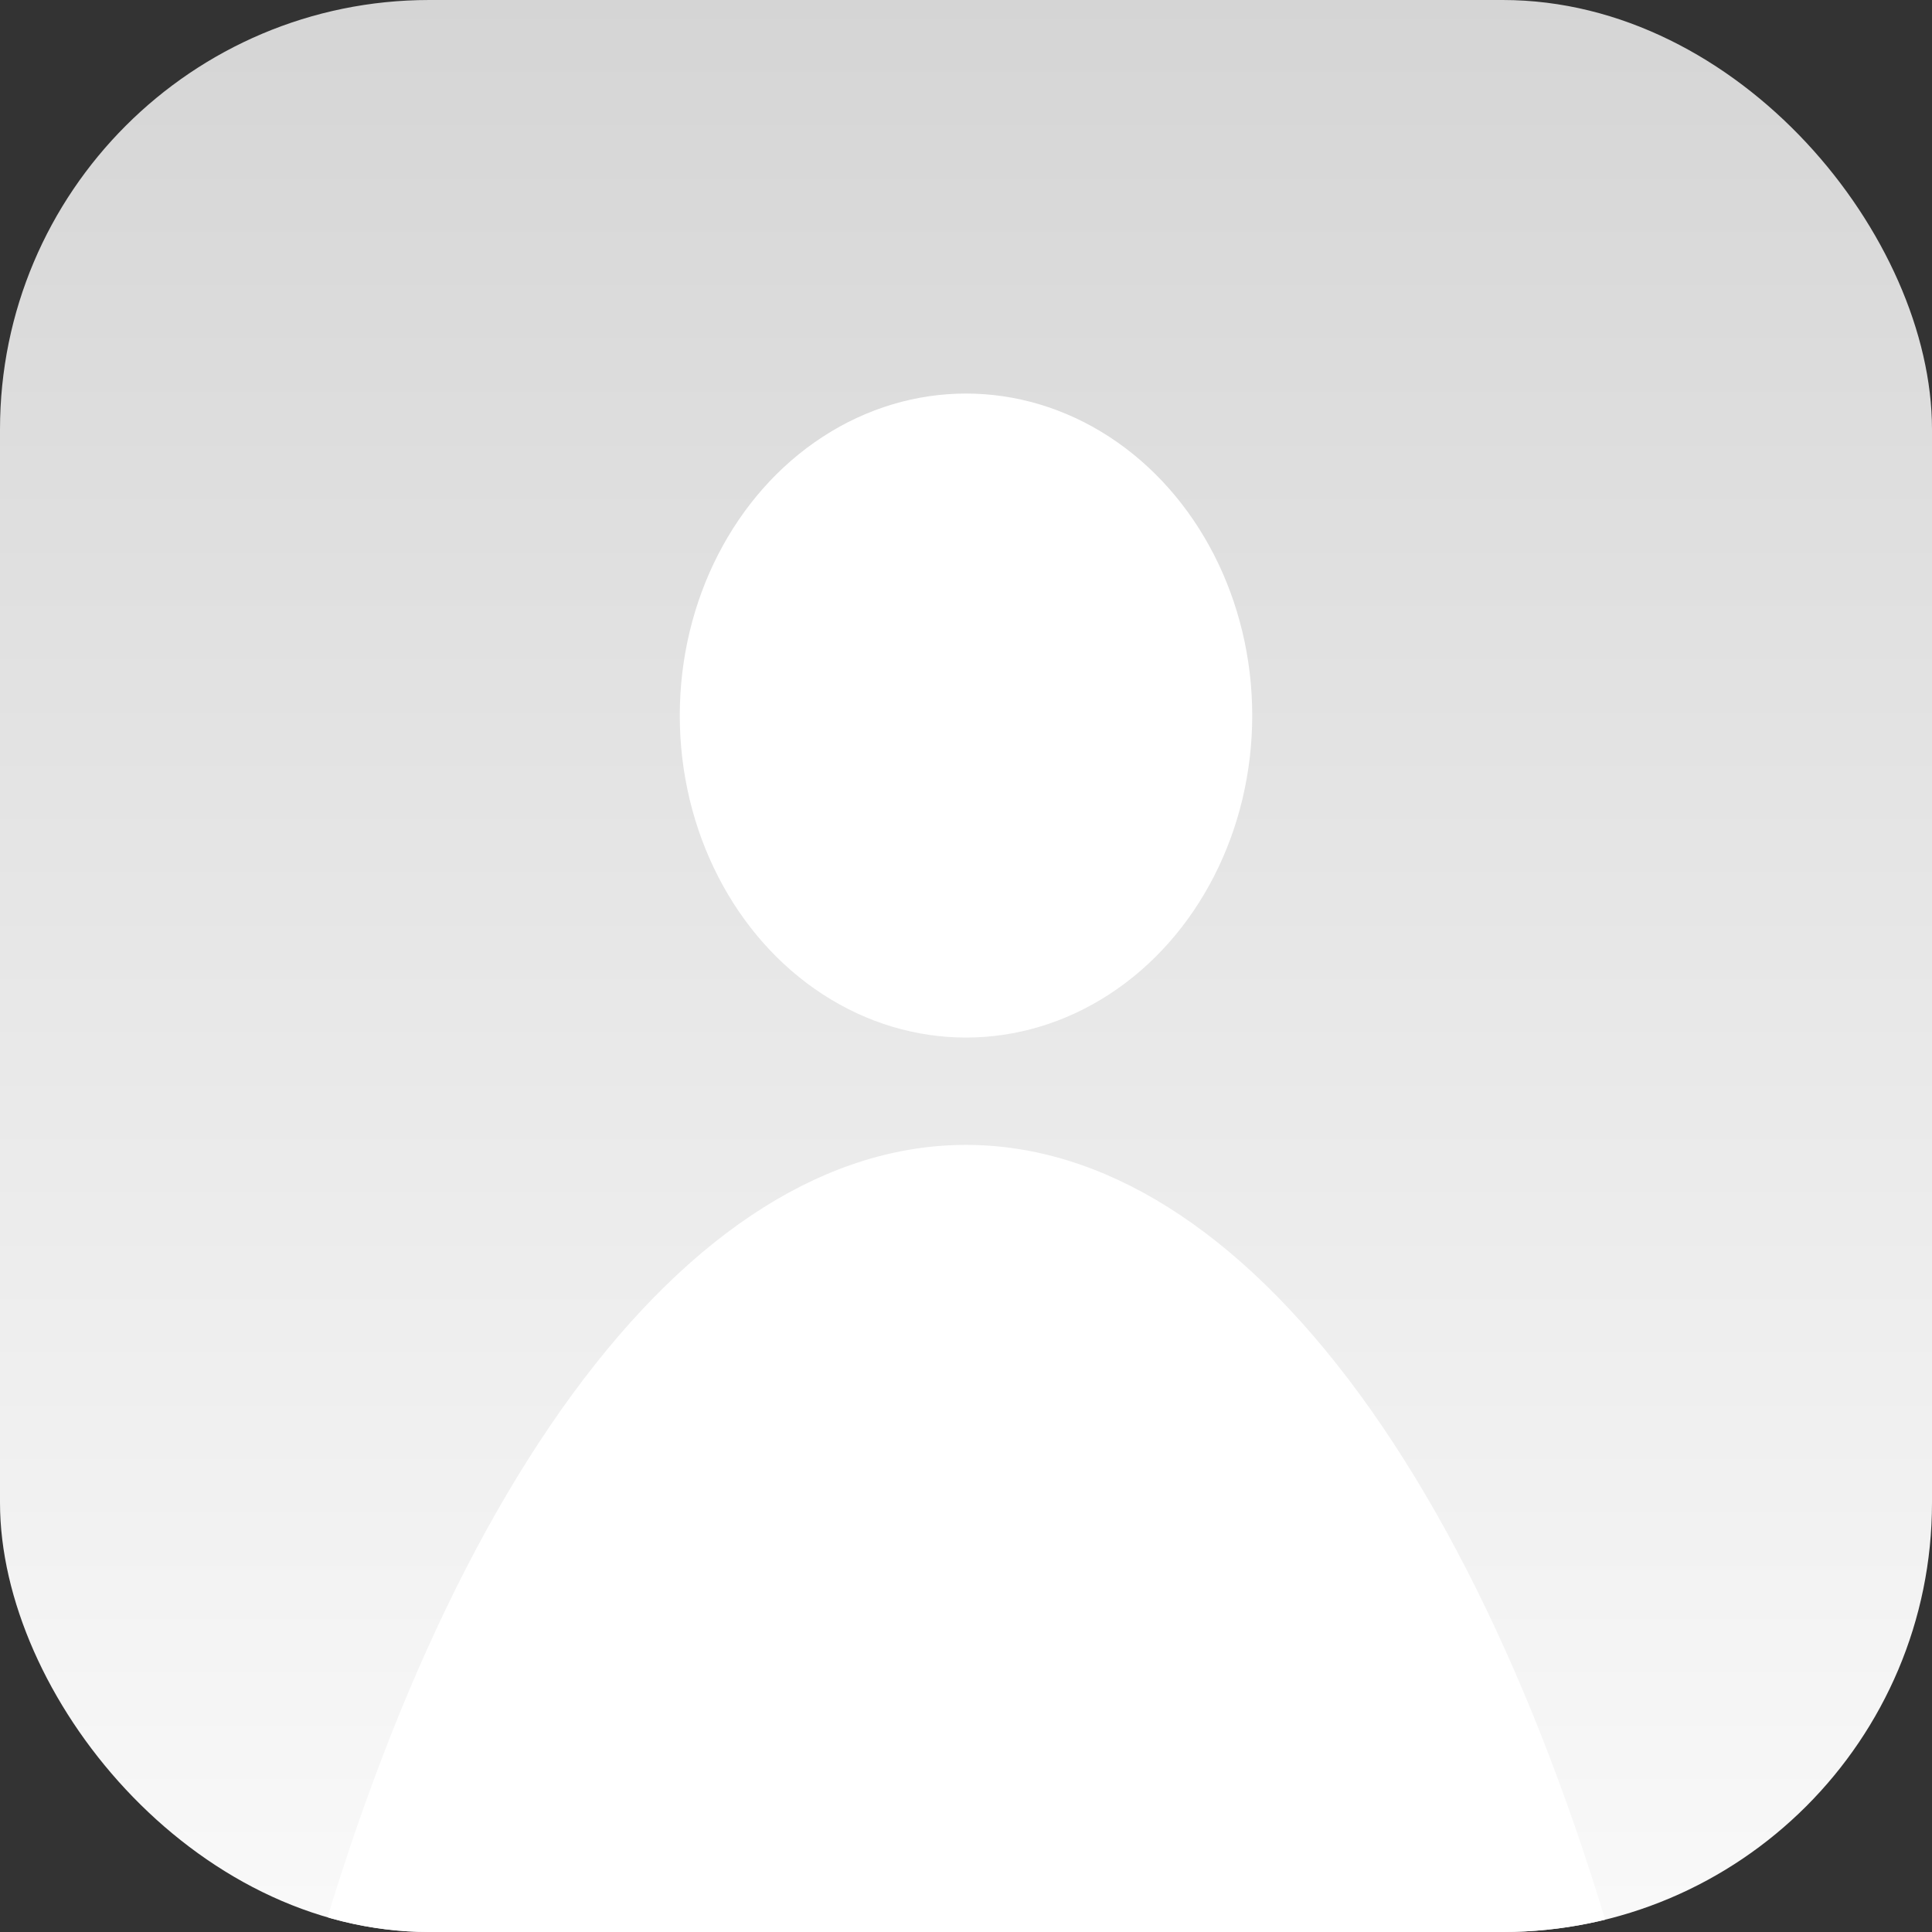 <svg height="54" viewBox="0 0 54 54" width="54" xmlns="http://www.w3.org/2000/svg">
    <rect x="0" y="0" width="54" height="54" fill="#333333" stroke="none"/>
    <defs>
        <linearGradient gradientUnits="objectBoundingBox" id="linear-gradient" x1=".5" x2=".5" y2=".986">
            <stop offset="0" stop-color="#f5f5f5"/>
            <stop offset="1" stop-color="#f9f9f9"/>
        </linearGradient>
        <linearGradient gradientUnits="objectBoundingBox" id="linear-gradient-2" x1=".5" x2=".5" y2=".986">
            <stop offset="0" stop-color="#d5d5d5"/>
            <stop offset="1" stop-color="#f9f9f9"/>
        </linearGradient>
        <clipPath id="clip-path">
            <rect data-name="0e7b5457-b803-47e0-97a6-ed33f186bae7" fill="url(#linear-gradient)" height="54" id="_0e7b5457-b803-47e0-97a6-ed33f186bae7" rx="12" transform="translate(895 1516)"
                  width="54"/>
        </clipPath>
        <style>
            .cls-4 {
                fill: #fff
            }
        </style>
    </defs>
    <g id="characters" transform="translate(-580 -793)">
        <g clip-path="url(#clip-path)" data-name="Mask Group 318" id="Mask_Group_318" transform="translate(-315 -723)">
            <rect data-name="0e7b5457-b803-47e0-97a6-ed33f186bae7" fill="url(#linear-gradient-2)" height="54" id="_0e7b5457-b803-47e0-97a6-ed33f186bae7-2" rx="12" transform="translate(895 1516)"
                  width="54"/>
            <ellipse class="cls-4" cx="8" cy="9" data-name="Ellipse 339" id="Ellipse_339" rx="8" ry="9" transform="translate(914 1527)"/>
            <ellipse class="cls-4" cx="22" cy="52" data-name="Ellipse 340" id="Ellipse_340" rx="22" ry="52" transform="translate(900 1548)"/>
        </g>
    </g>
</svg>
